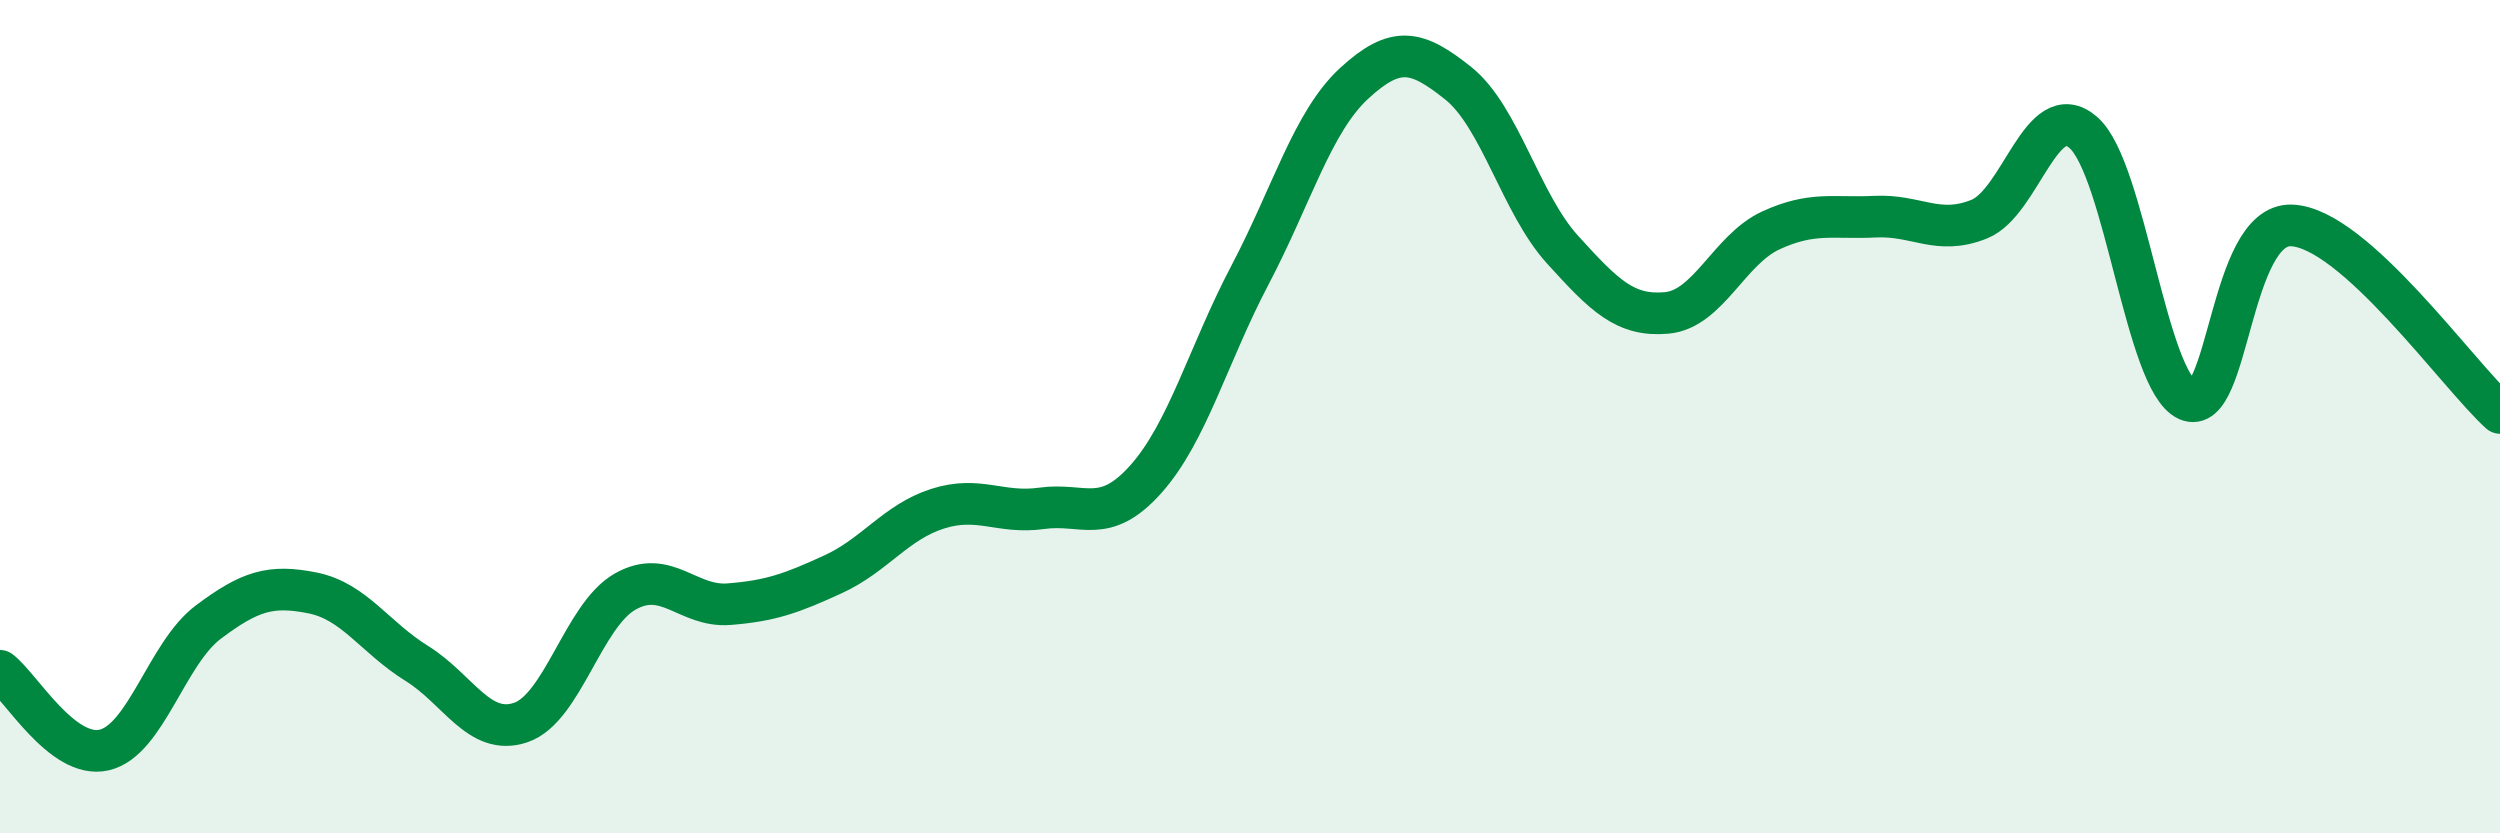 
    <svg width="60" height="20" viewBox="0 0 60 20" xmlns="http://www.w3.org/2000/svg">
      <path
        d="M 0,16.1 C 0.5,16.48 1.5,18.23 2.5,18 C 3.5,17.77 4,15.68 5,14.93 C 6,14.18 6.5,14.03 7.5,14.23 C 8.5,14.43 9,15.3 10,15.92 C 11,16.54 11.5,17.68 12.5,17.34 C 13.5,17 14,14.77 15,14.2 C 16,13.63 16.5,14.58 17.5,14.5 C 18.5,14.42 19,14.24 20,13.78 C 21,13.32 21.5,12.53 22.5,12.21 C 23.5,11.89 24,12.34 25,12.2 C 26,12.06 26.5,12.62 27.5,11.5 C 28.5,10.38 29,8.5 30,6.6 C 31,4.7 31.5,2.92 32.5,2 C 33.5,1.08 34,1.2 35,2 C 36,2.8 36.5,4.89 37.5,5.99 C 38.5,7.09 39,7.6 40,7.51 C 41,7.42 41.5,5.99 42.5,5.53 C 43.5,5.07 44,5.25 45,5.2 C 46,5.15 46.5,5.66 47.5,5.26 C 48.5,4.86 49,2.31 50,3.18 C 51,4.05 51.5,9.15 52.5,9.6 C 53.5,10.05 53.5,5.35 55,5.41 C 56.5,5.47 59,9.01 60,9.91L60 20L0 20Z"
        fill="#008740"
        opacity="0.1"
        stroke-linecap="round"
        stroke-linejoin="round"
      />
      <path
        d="M 0,16.1 C 0.5,16.48 1.5,18.23 2.5,18 C 3.5,17.77 4,15.68 5,14.93 C 6,14.18 6.5,14.03 7.5,14.23 C 8.5,14.43 9,15.3 10,15.92 C 11,16.54 11.5,17.68 12.5,17.34 C 13.5,17 14,14.77 15,14.2 C 16,13.63 16.5,14.58 17.5,14.5 C 18.5,14.42 19,14.24 20,13.78 C 21,13.32 21.5,12.53 22.5,12.21 C 23.5,11.89 24,12.34 25,12.2 C 26,12.06 26.5,12.62 27.5,11.5 C 28.5,10.38 29,8.5 30,6.6 C 31,4.7 31.5,2.92 32.5,2 C 33.5,1.08 34,1.2 35,2 C 36,2.8 36.5,4.89 37.5,5.99 C 38.5,7.09 39,7.6 40,7.51 C 41,7.42 41.5,5.99 42.5,5.53 C 43.5,5.07 44,5.25 45,5.2 C 46,5.15 46.5,5.66 47.5,5.26 C 48.5,4.86 49,2.31 50,3.18 C 51,4.05 51.5,9.15 52.5,9.6 C 53.5,10.05 53.5,5.35 55,5.41 C 56.5,5.47 59,9.01 60,9.91"
        stroke="#008740"
        stroke-width="1"
        fill="none"
        stroke-linecap="round"
        stroke-linejoin="round"
      />
    </svg>
  